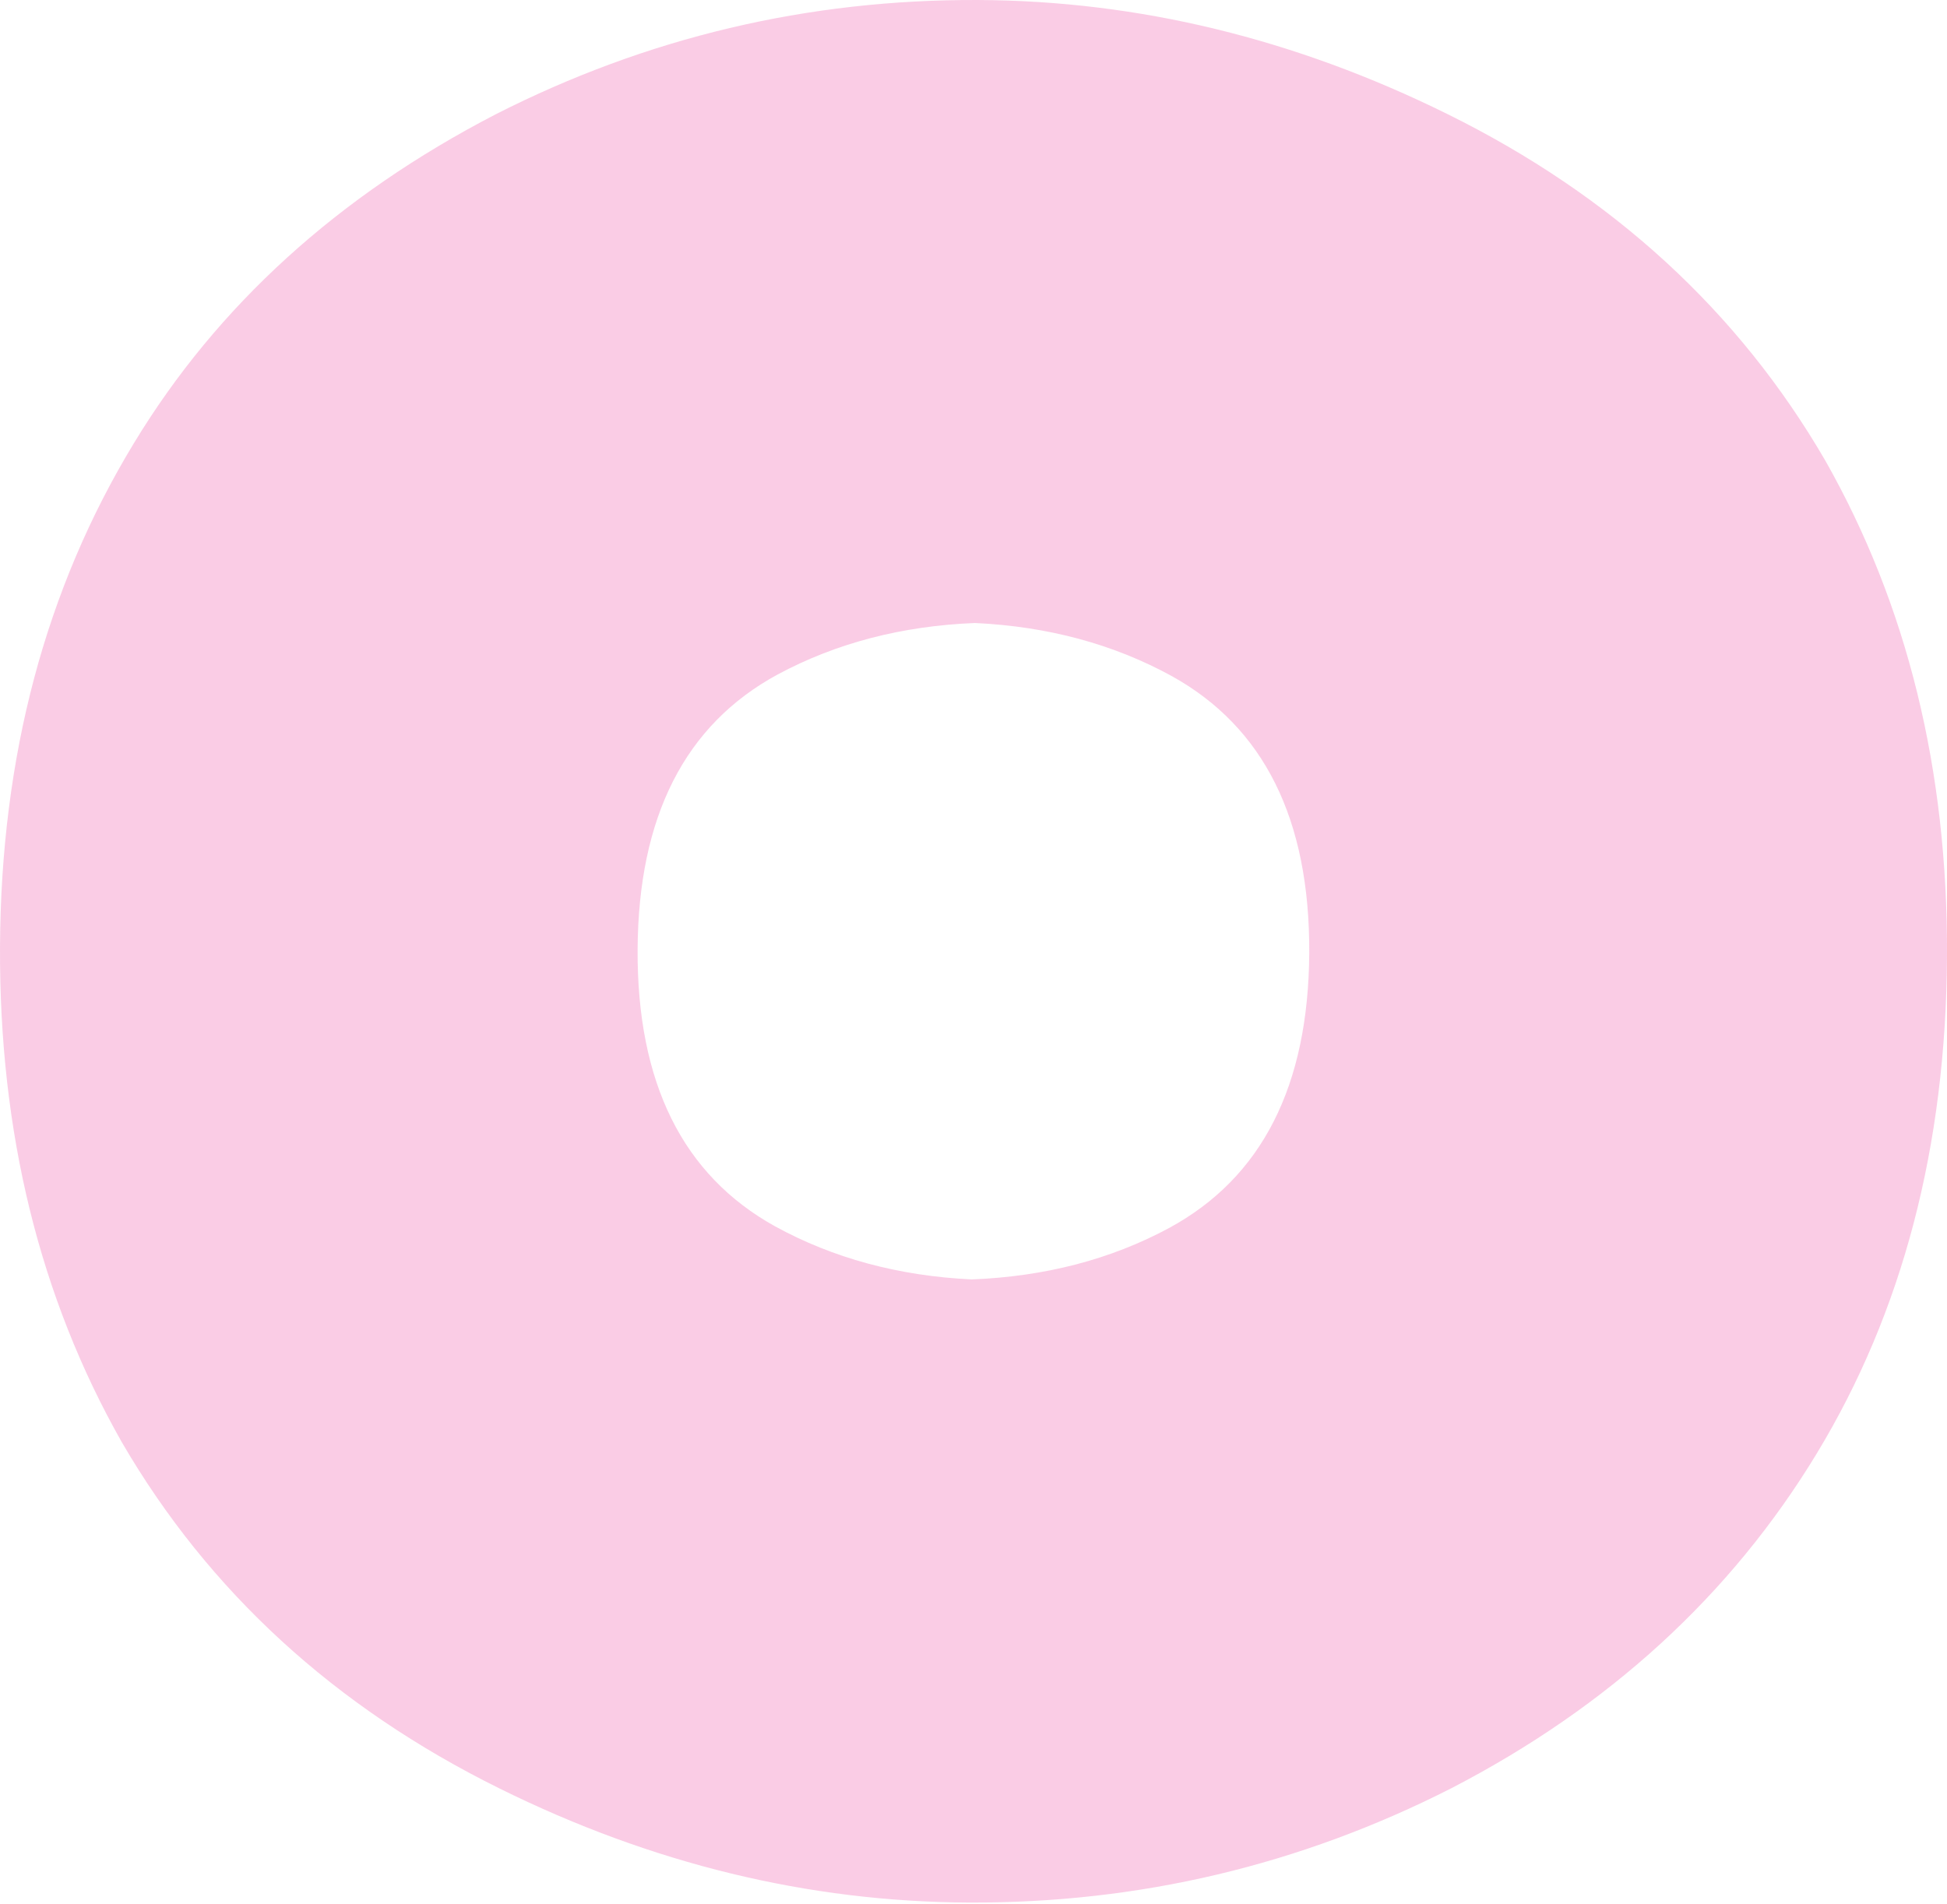 <?xml version="1.0" encoding="UTF-8"?> <svg xmlns="http://www.w3.org/2000/svg" width="366" height="358" viewBox="0 0 366 358" fill="none"> <path opacity="0.2" d="M93.185 21.486C121.631 7.019 151.851 -0.134 183.873 0.002C214.065 0.137 243.453 7.29 272.065 21.432C303.117 36.766 326.794 58.495 343.124 86.589C358.538 113.79 366.163 144.811 365.996 179.706C365.83 215.468 357.651 246.652 341.516 273.256C325.38 299.861 302.451 320.858 272.814 336.192C244.368 350.66 214.148 357.812 182.126 357.676C151.934 357.541 122.518 350.389 93.934 336.246C62.91 320.912 39.205 299.184 22.875 271.089C7.461 243.888 -0.164 212.867 0.003 177.972C0.169 142.21 8.57 110.647 25.177 83.311C40.841 57.465 63.52 36.848 93.185 21.486ZM182.681 240.529C196.404 239.987 208.77 236.79 219.776 230.857C237.215 221.401 245.976 204.144 246.115 179.11C246.226 154.077 237.631 136.738 220.303 127.12C209.352 121.105 197.014 117.773 183.291 117.123C169.567 117.664 157.202 120.888 146.195 126.795C128.756 136.25 119.995 153.508 119.857 178.541C119.746 203.575 128.34 220.914 145.668 230.532C156.619 236.546 168.957 239.879 182.681 240.529Z" fill="#E6007E"></path> </svg> 